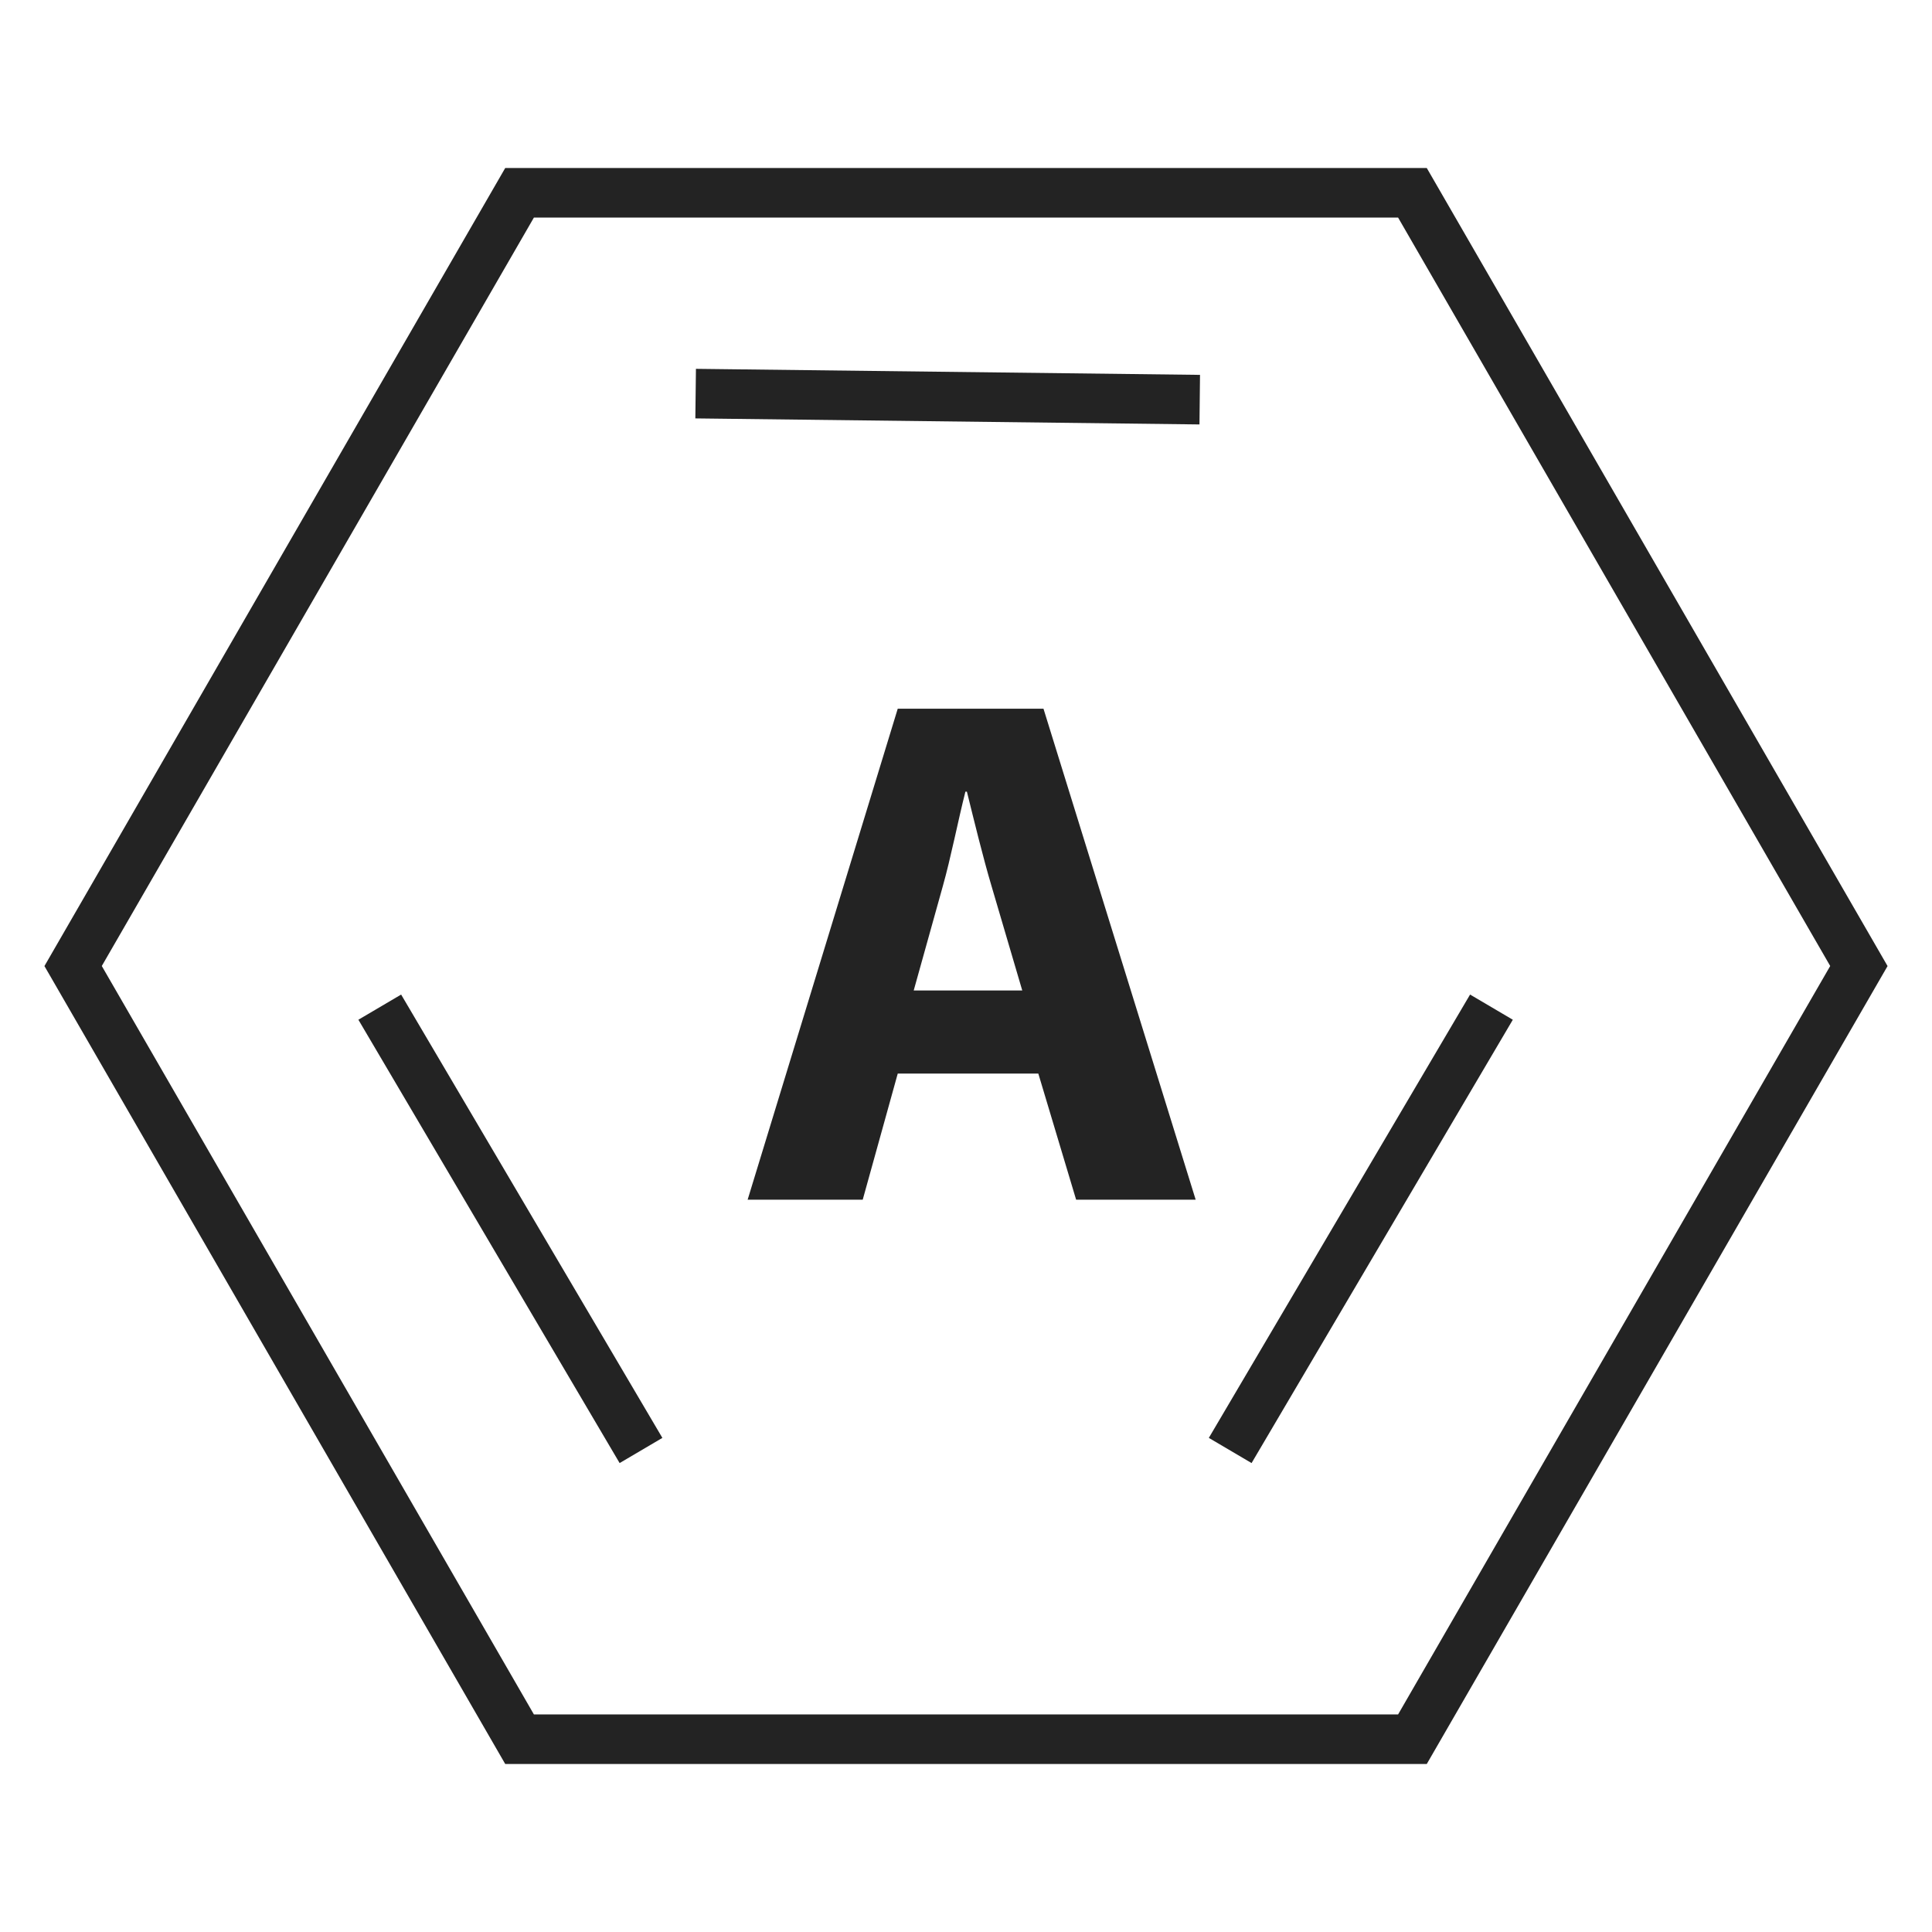 <?xml version="1.0" encoding="UTF-8" standalone="no"?>
<svg
   xmlns:dc="http://purl.org/dc/elements/1.1/"
   xmlns:cc="http://creativecommons.org/ns#"
   xmlns:rdf="http://www.w3.org/1999/02/22-rdf-syntax-ns#"
   xmlns:svg="http://www.w3.org/2000/svg"
   xmlns="http://www.w3.org/2000/svg"
   xmlns:sodipodi="http://sodipodi.sourceforge.net/DTD/sodipodi-0.dtd"
   xmlns:inkscape="http://www.inkscape.org/namespaces/inkscape"
   width="1000px"
   height="1000px"
   viewBox="0 0 1000 1000"
   version="1.1"
   id="svg2"
   inkscape:version="0.48.4 r9939"
   sodipodi:docname="dearom.svg">
  <defs
     id="defs17" />
  <sodipodi:namedview
     pagecolor="#ffffff"
     bordercolor="#666666"
     borderopacity="1"
     objecttolerance="10"
     gridtolerance="10"
     guidetolerance="10"
     inkscape:pageopacity="0"
     inkscape:pageshadow="2"
     inkscape:window-width="1280"
     inkscape:window-height="985"
     id="namedview15"
     showgrid="false"
     inkscape:zoom="0.5"
     inkscape:cx="170"
     inkscape:cy="501"
     inkscape:window-x="-2"
     inkscape:window-y="16"
     inkscape:window-maximized="1"
     inkscape:current-layer="svg2" />
  <path
     id="path13"
     style="fill:#232323;fill-opacity:1;fill-rule:nonzero;stroke:none"
     d="m 464.67,555.691 -18.127,65.268 -59.568,0 77.695,-254.138 75.435,0 78.773,254.138 -61.878,0 -19.565,-65.268 z m 64.446,-43.032 -15.868,-53.919 c -4.468,-14.995 -9.038,-33.892 -12.786,-48.989 l -0.77,0 c -3.8,14.995 -7.549,34.303 -11.708,48.989 l -15.046,53.919 z m -168.897,-321.752 -0.312,25.656 260.938,3.125 0.281,-25.656 -260.906,-3.125 z m 400.688,323.875 L 625.688,744.25 l 22.125,13.031 135.219,-229.469 -22.125,-13.031 z m -553.281,0 L 185.5,527.812 320.719,757.281 342.844,744.25 207.625,514.781 z M 261.5,86.969 C 182.017,224.666 102.5,362.343 23,500.031 c 79.526,137.652 159.013,275.326 238.5,413 159,0 318,0 477,0 79.487,-137.674 158.974,-275.348 238.5,-413 -79.5,-137.688 -159.017,-275.365 -238.5,-413.062 -159,0 -318,0 -477,0 z m 14.844,25.656 c 149.104,0 298.208,0 447.312,0 C 798.208,241.75 872.76,370.875 947.312,500 872.76,629.125 798.208,758.25 723.656,887.375 c -149.104,0 -298.208,0 -447.312,0 C 201.792,758.25 127.24,629.125 52.688,500 127.24,370.875 201.792,241.75 276.344,112.625 z" />
</svg>
